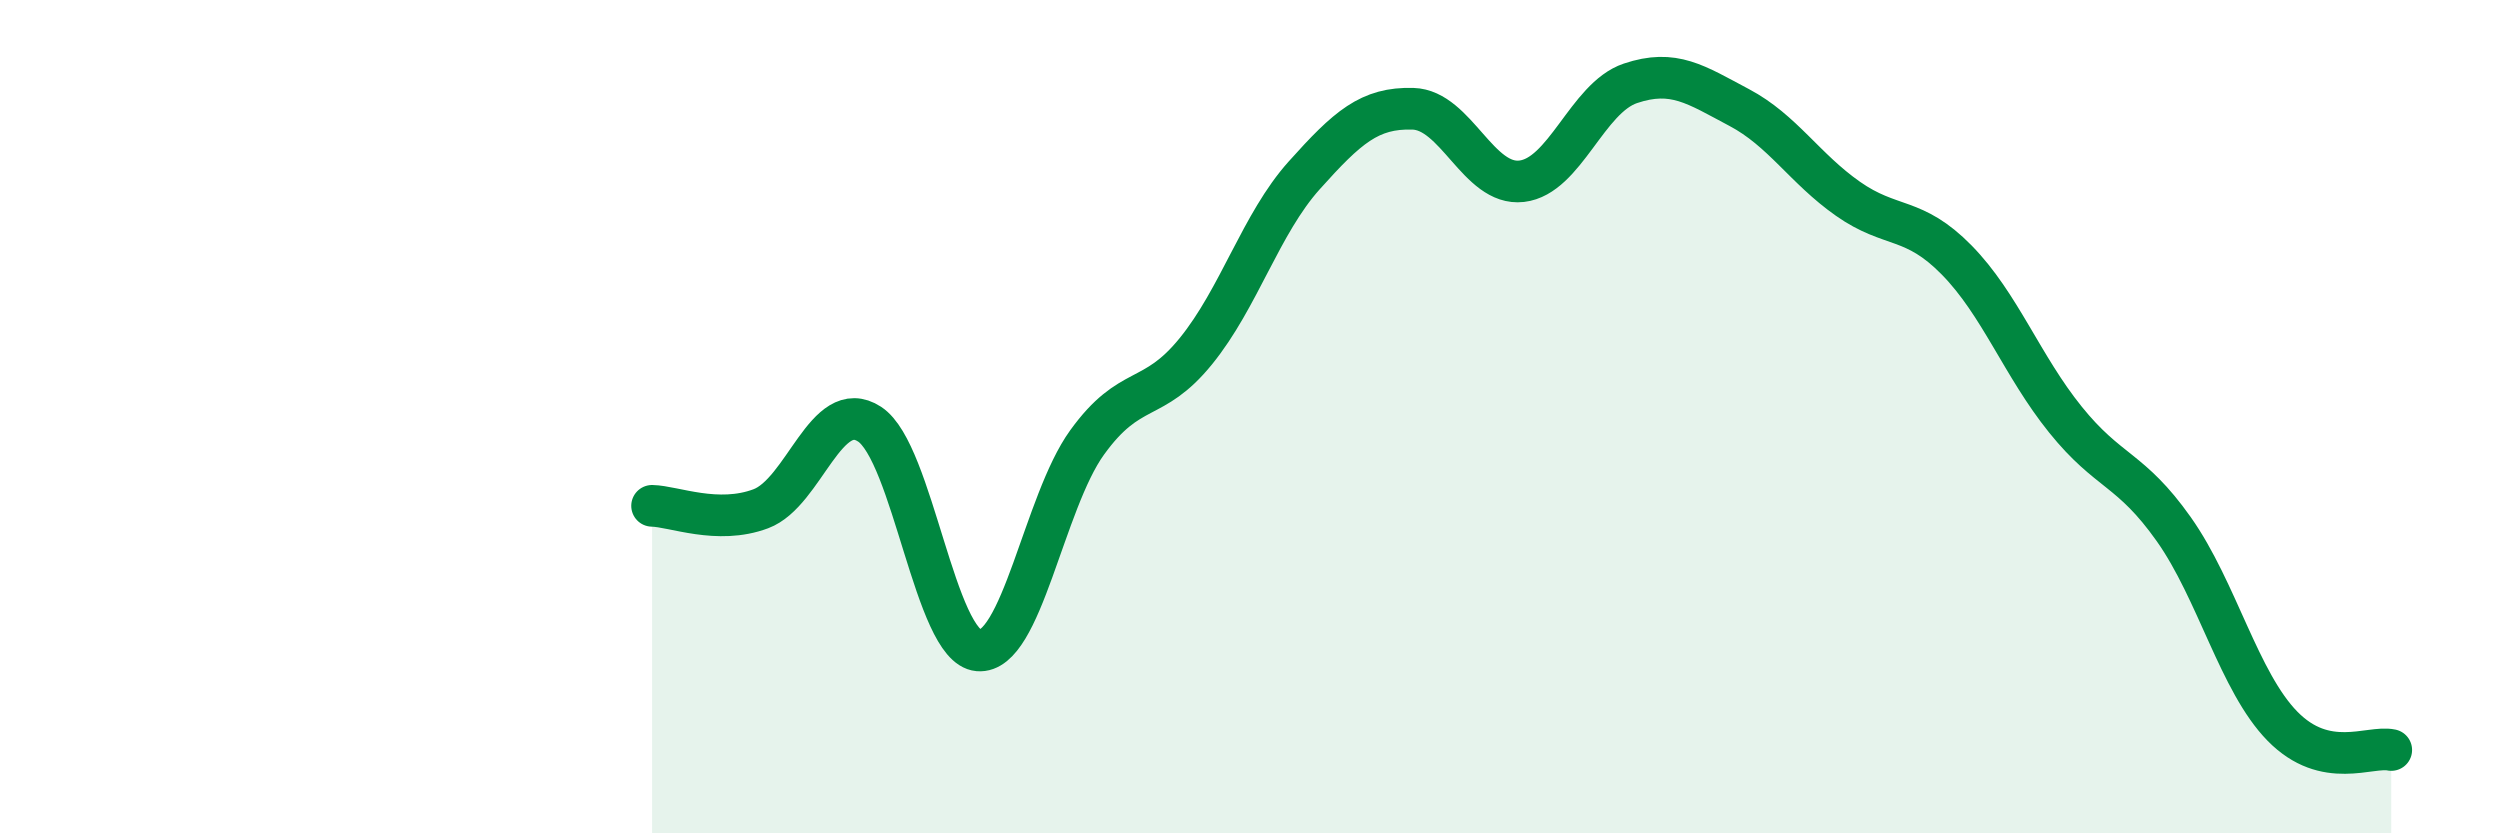 
    <svg width="60" height="20" viewBox="0 0 60 20" xmlns="http://www.w3.org/2000/svg">
      <path
        d="M 15.65,12.14 C 16.17,12.15 17.22,12.6 18.26,12.21 C 19.3,11.82 19.83,9.5 20.87,10.18 C 21.91,10.86 22.44,15.52 23.48,15.61 C 24.52,15.7 25.05,12.06 26.09,10.62 C 27.13,9.18 27.66,9.71 28.7,8.43 C 29.74,7.15 30.26,5.37 31.3,4.21 C 32.34,3.05 32.87,2.58 33.91,2.61 C 34.95,2.64 35.48,4.47 36.52,4.35 C 37.56,4.23 38.09,2.35 39.13,2 C 40.17,1.65 40.7,2.03 41.74,2.58 C 42.78,3.13 43.31,4.04 44.35,4.77 C 45.39,5.5 45.92,5.18 46.96,6.24 C 48,7.3 48.53,8.78 49.57,10.07 C 50.61,11.36 51.13,11.23 52.17,12.7 C 53.21,14.17 53.74,16.37 54.78,17.43 C 55.82,18.49 56.87,17.89 57.39,18L57.39 20L15.65 20Z"
        fill="#008740"
        opacity="0.1"
        stroke-linecap="round"
        stroke-linejoin="round"
      />
      <path
        d="M 15.65,12.14 C 16.17,12.15 17.22,12.6 18.26,12.21 C 19.3,11.82 19.83,9.5 20.87,10.18 C 21.91,10.86 22.44,15.52 23.48,15.61 C 24.52,15.7 25.05,12.06 26.09,10.62 C 27.13,9.18 27.66,9.71 28.7,8.43 C 29.74,7.15 30.26,5.37 31.3,4.21 C 32.34,3.05 32.87,2.58 33.91,2.61 C 34.95,2.64 35.48,4.47 36.52,4.35 C 37.56,4.23 38.09,2.35 39.13,2 C 40.17,1.65 40.7,2.03 41.74,2.58 C 42.78,3.13 43.31,4.04 44.35,4.77 C 45.39,5.5 45.92,5.18 46.96,6.24 C 48,7.3 48.53,8.78 49.57,10.07 C 50.61,11.36 51.13,11.23 52.17,12.7 C 53.21,14.17 53.74,16.37 54.78,17.43 C 55.82,18.49 56.87,17.89 57.39,18"
        stroke="#008740"
        stroke-width="1"
        fill="none"
        stroke-linecap="round"
        stroke-linejoin="round"
      />
    </svg>
  